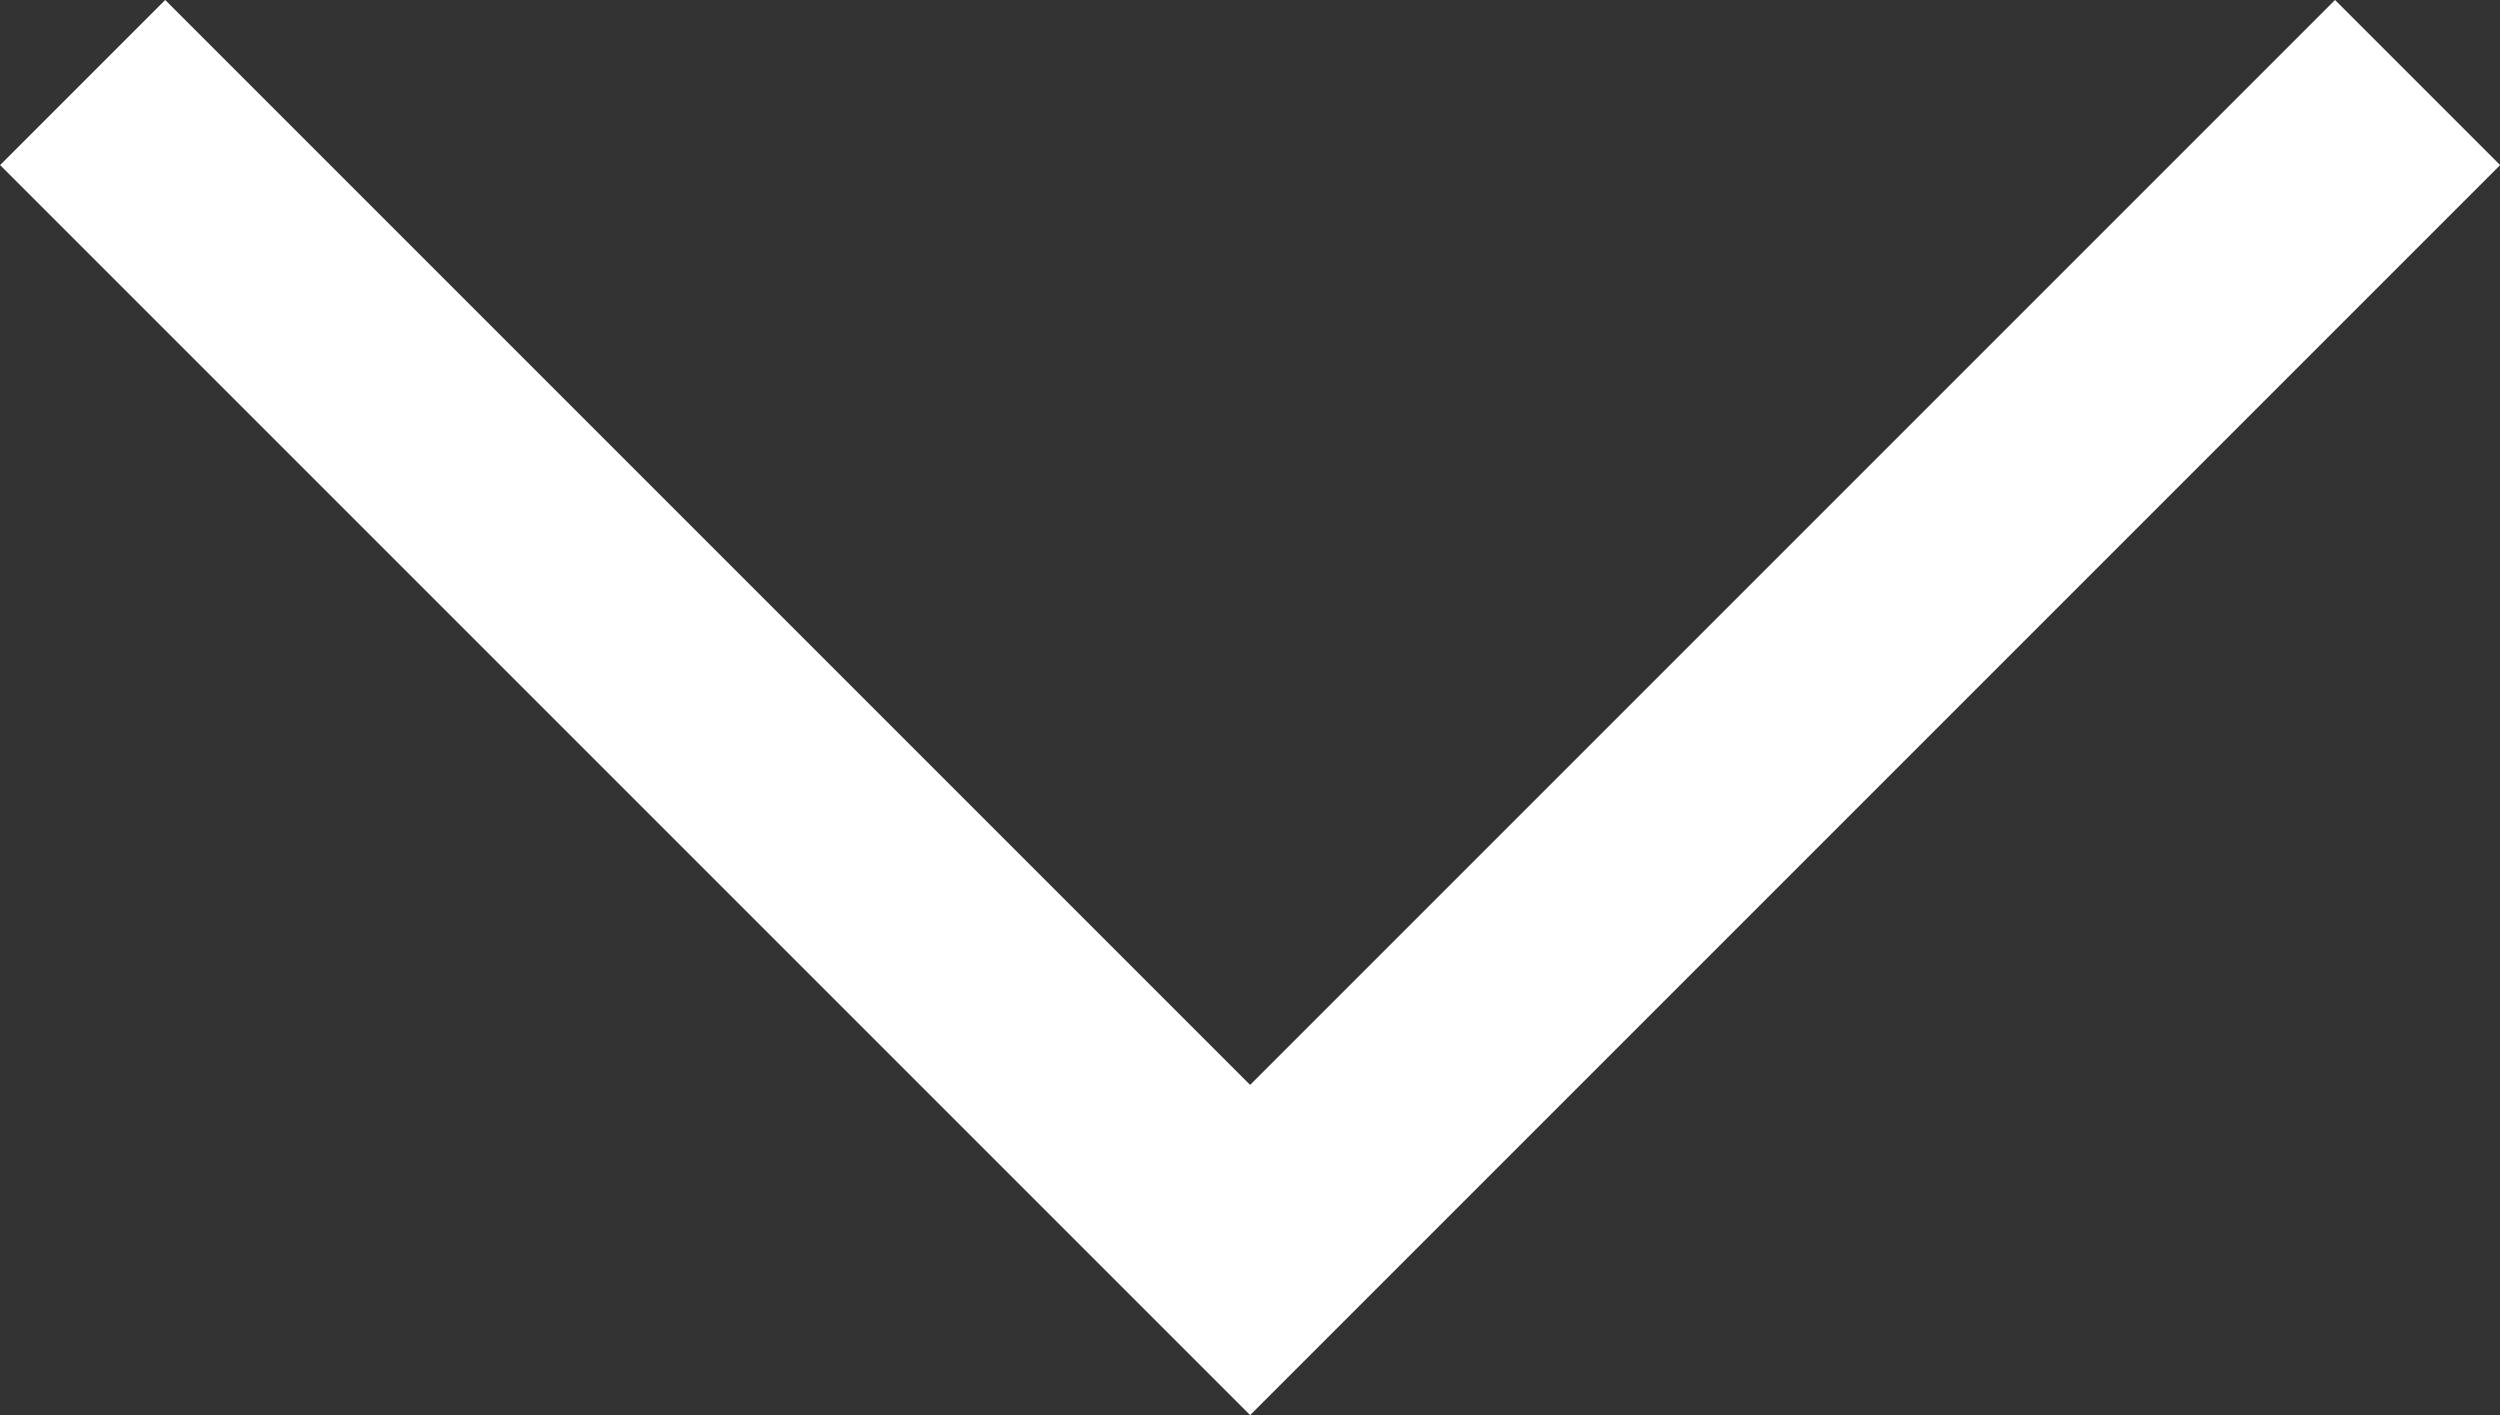 <svg xmlns="http://www.w3.org/2000/svg" width="21.414" height="12.121" viewBox="0 0 21.414 12.121">
  <rect x="0" y="0" width="21.414" height="12.121" fill="#333333" stroke="none"/>
  <path id="Pfad_50" data-name="Pfad 50" d="M7885,550l10,10,10-10" transform="translate(-7884.292 -549.293)" fill="none" stroke="#fff" stroke-width="2"/>
</svg>
